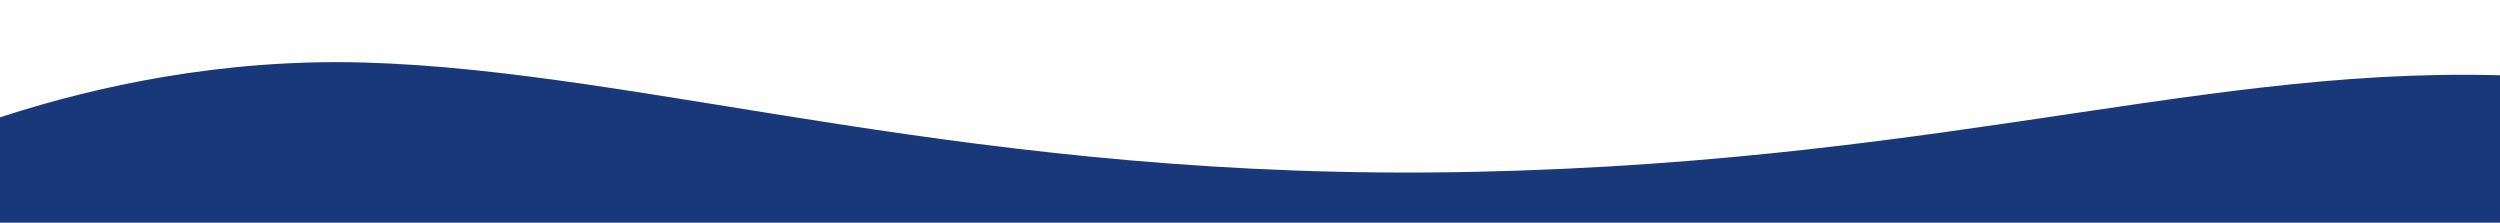 <?xml version="1.0" encoding="UTF-8"?> <!-- Generator: Adobe Illustrator 21.1.0, SVG Export Plug-In . SVG Version: 6.00 Build 0) --> <svg xmlns="http://www.w3.org/2000/svg" xmlns:xlink="http://www.w3.org/1999/xlink" id="Слой_1" x="0px" y="0px" viewBox="0 0 1920 171" style="enable-background:new 0 0 1920 171;" xml:space="preserve"> <style type="text/css"> .st0{fill:#193879;} </style> <path class="st0" d="M-107,134c0,0,168-92,386-86s470,92,852,84s586-90,832-72s68,188,68,188l-812,34c0,0-494-2-674,4S123,236,9,232 S-107,134-107,134z"></path> </svg> 